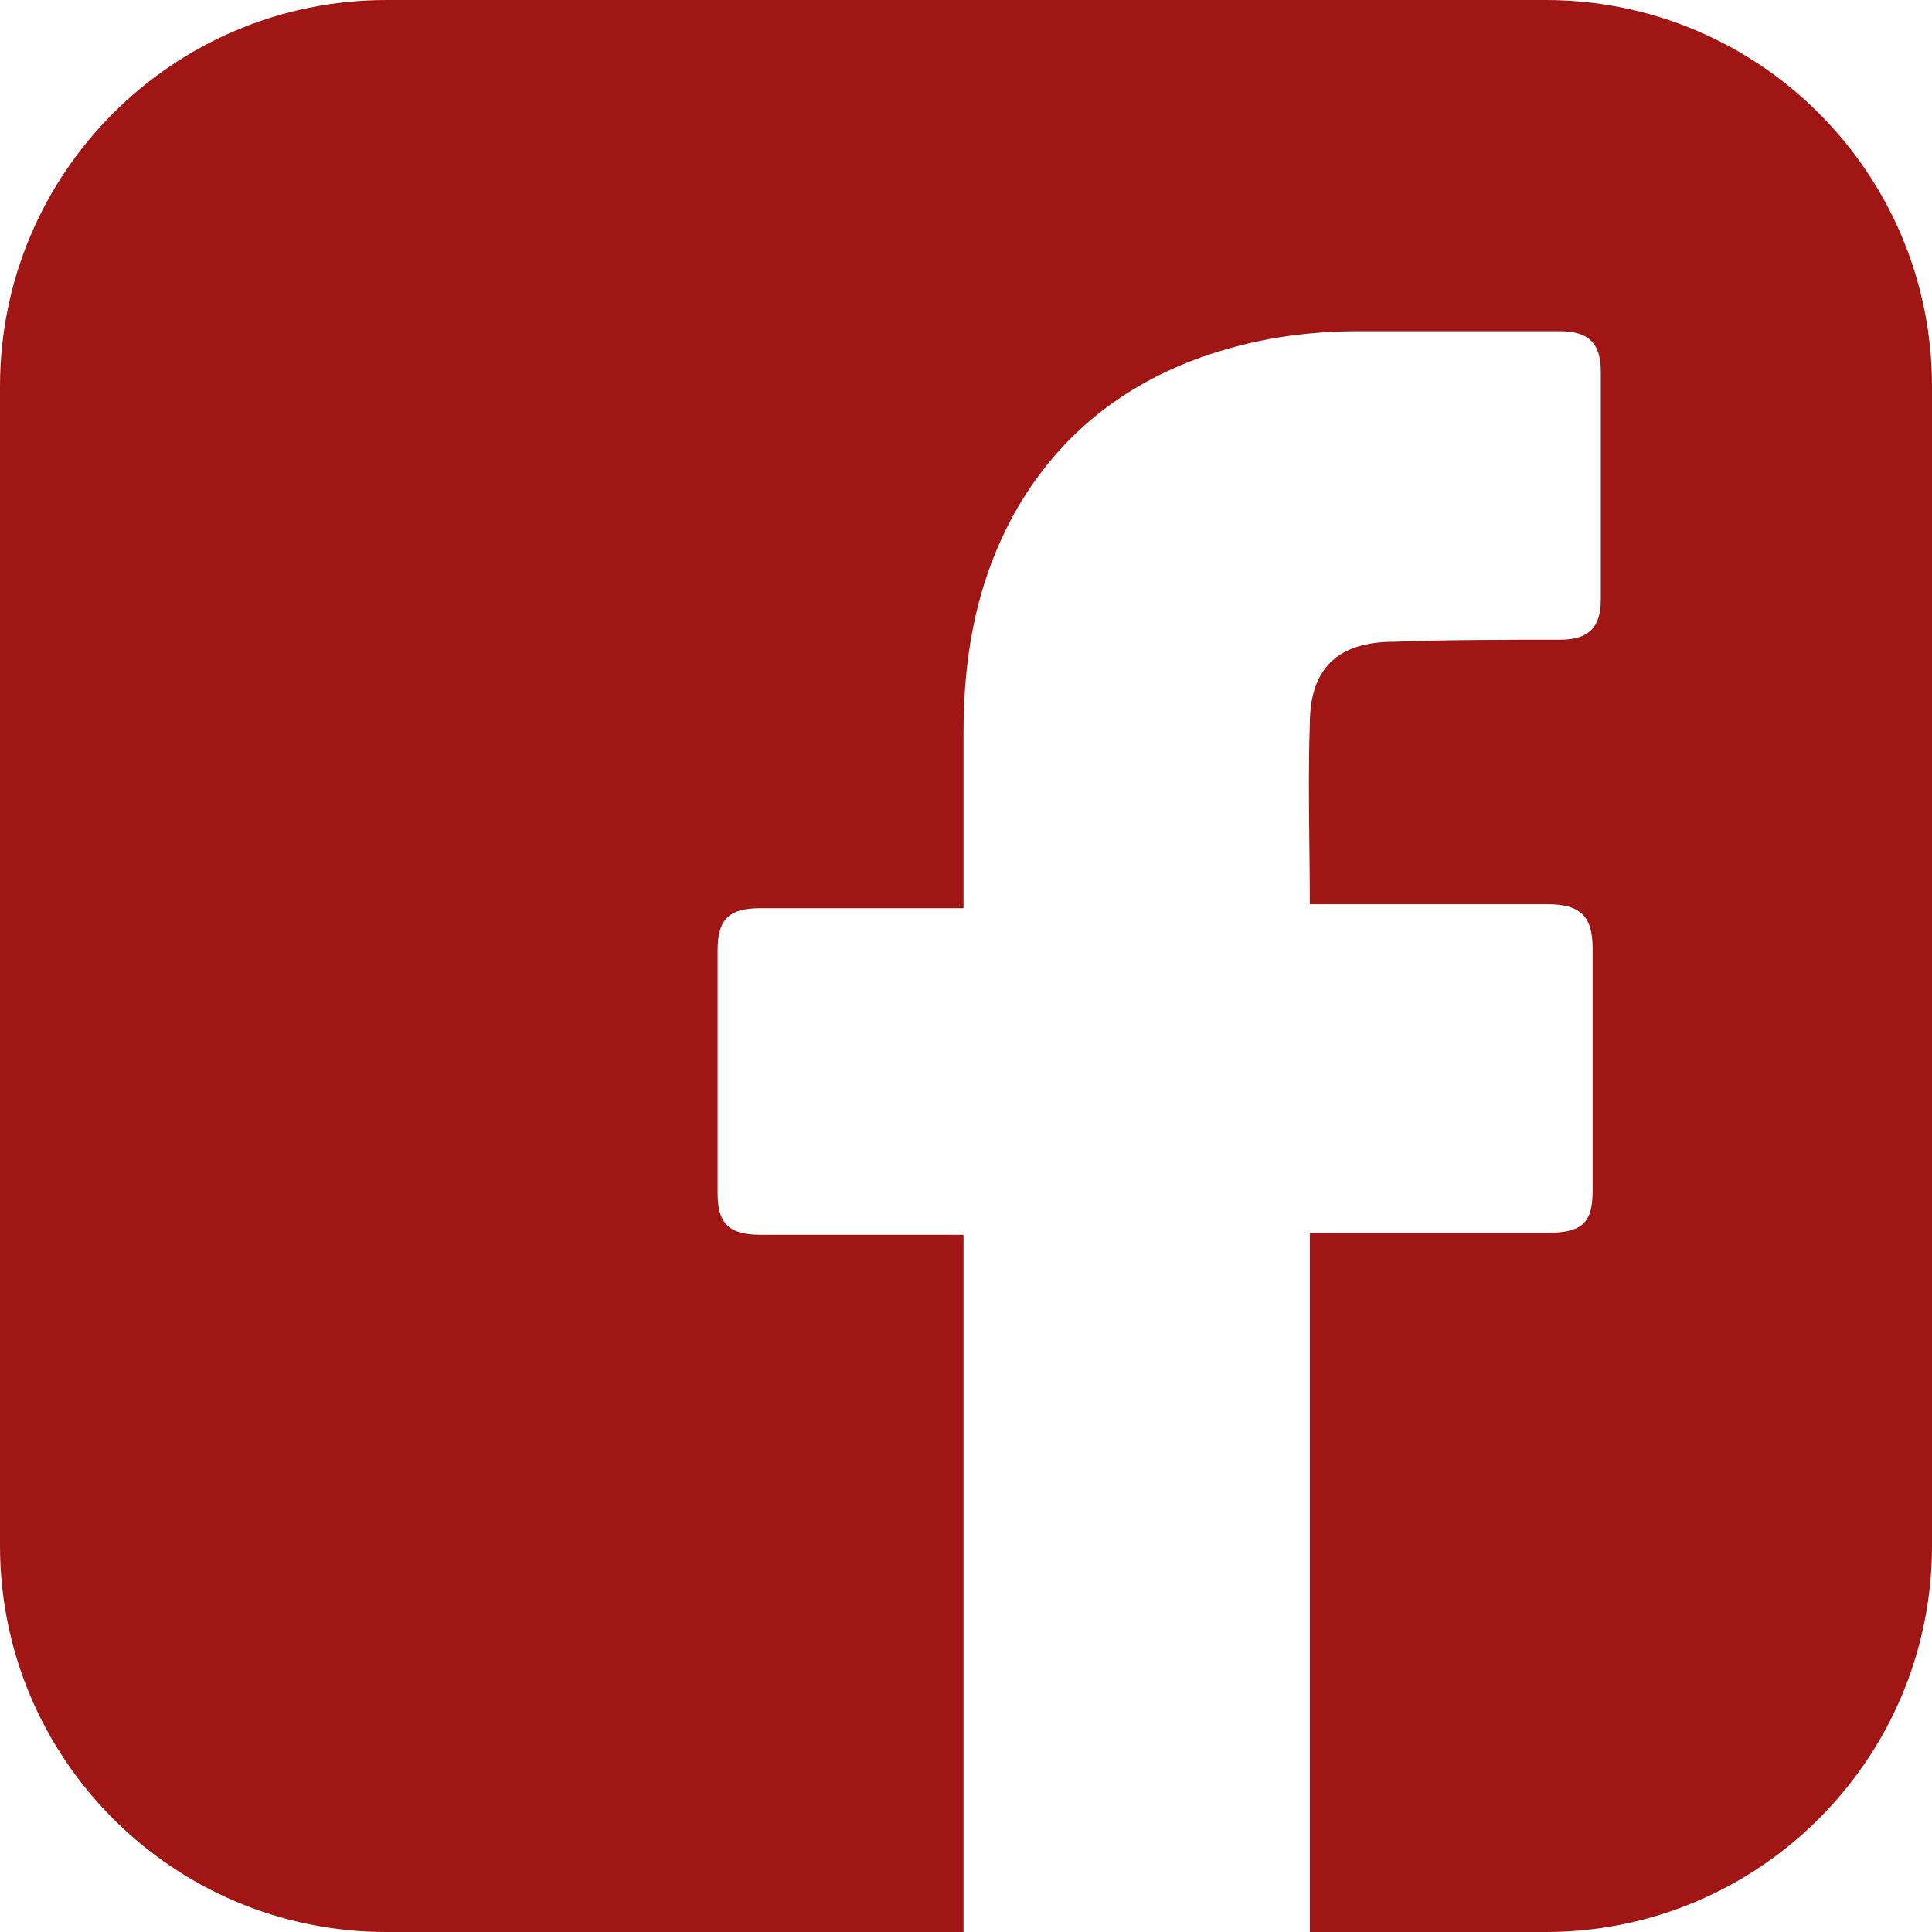 <svg width="35" height="35" viewBox="0 0 35 35" fill="none" xmlns="http://www.w3.org/2000/svg">
<path fill-rule="evenodd" clip-rule="evenodd" d="M7 0C3.134 0 0 3.134 0 7V28C0 31.866 3.134 35 7 35H17.455V22.369H13.78C13.186 22.369 13 22.151 13 21.607V17.215C13 16.634 13.223 16.453 13.78 16.453H17.455V13.259C17.455 11.807 17.715 10.428 18.457 9.158C19.237 7.851 20.35 6.98 21.761 6.472C22.689 6.145 23.617 6 24.619 6H28.258C28.777 6 29 6.218 29 6.726V10.864C29 11.372 28.777 11.589 28.258 11.589C27.255 11.589 26.253 11.589 25.251 11.626C24.248 11.626 23.729 12.098 23.729 13.114C23.704 13.836 23.712 14.542 23.72 15.264C23.724 15.63 23.729 16.001 23.729 16.381H28.035C28.629 16.381 28.852 16.598 28.852 17.179V21.571C28.852 22.151 28.666 22.333 28.035 22.333H23.729V35H28C31.866 35 35 31.866 35 28V7C35 3.134 31.866 0 28 0H7Z" fill="#a01614"/>
</svg>

